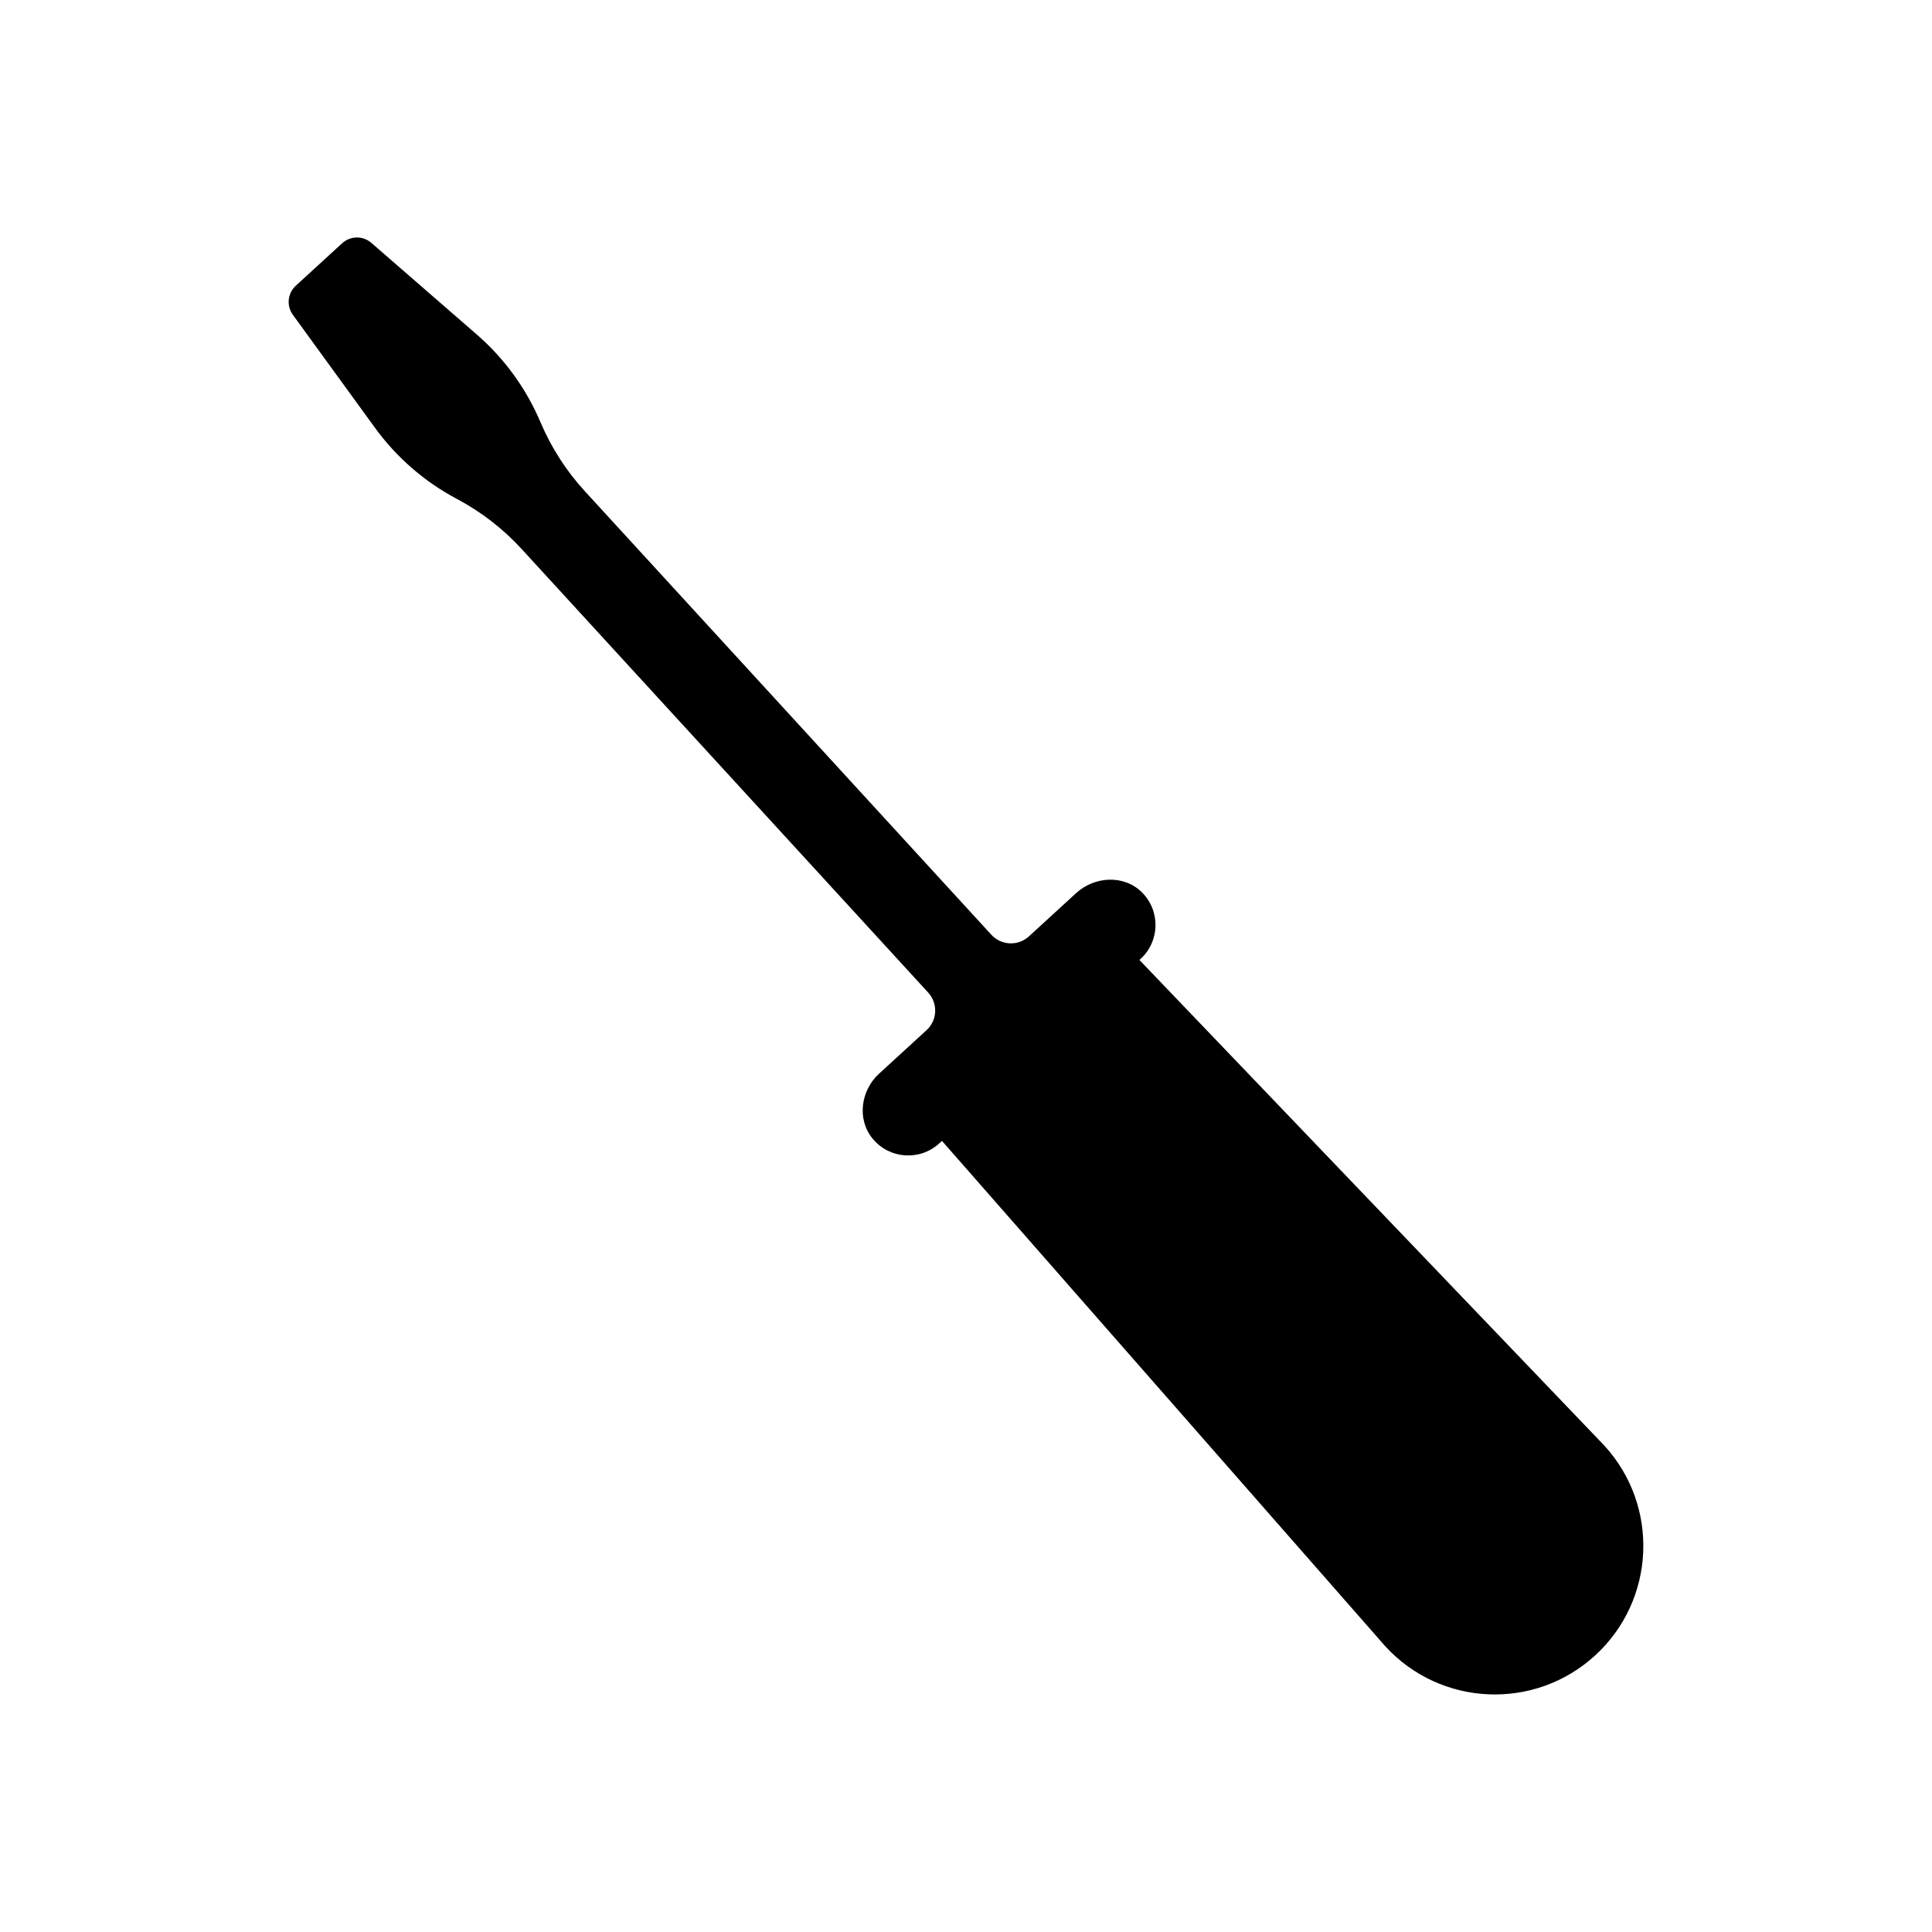 <?xml version="1.0" encoding="UTF-8"?>
<!-- The Best Svg Icon site in the world: iconSvg.co, Visit us! https://iconsvg.co -->
<svg fill="#000000" width="800px" height="800px" version="1.1" viewBox="144 144 512 512" xmlns="http://www.w3.org/2000/svg">
 <path d="m569.16 527.09-123.2-128.69 0.305-0.277c5.102-4.676 5.316-12.688 0.371-17.633-4.715-4.711-12.527-4.316-17.441 0.184l-12.523 11.477c-2.871 2.629-7.328 2.438-9.957-0.434l-107.75-117.57c-4.902-5.348-8.855-11.496-11.691-18.172l-0.059-0.137c-3.781-8.898-9.535-16.82-16.832-23.164l-27.969-24.312c-2.231-1.941-5.562-1.895-7.742 0.102l-12.285 11.258c-2.18 2-2.512 5.312-0.773 7.707l21.758 29.938c5.691 7.832 13.094 14.27 21.641 18.82l0.164 0.086c6.398 3.406 12.168 7.879 17.066 13.223l107.74 117.55c2.629 2.871 2.434 7.328-0.434 9.957l-12.602 11.547c-4.871 4.465-5.891 12.109-1.691 17.207 4.481 5.434 12.539 5.945 17.664 1.246l0.715-0.652 117.48 133.93c14.691 16.027 39.594 17.113 55.621 2.422 16.023-14.691 17.109-39.594 2.418-55.621z"/>
</svg>